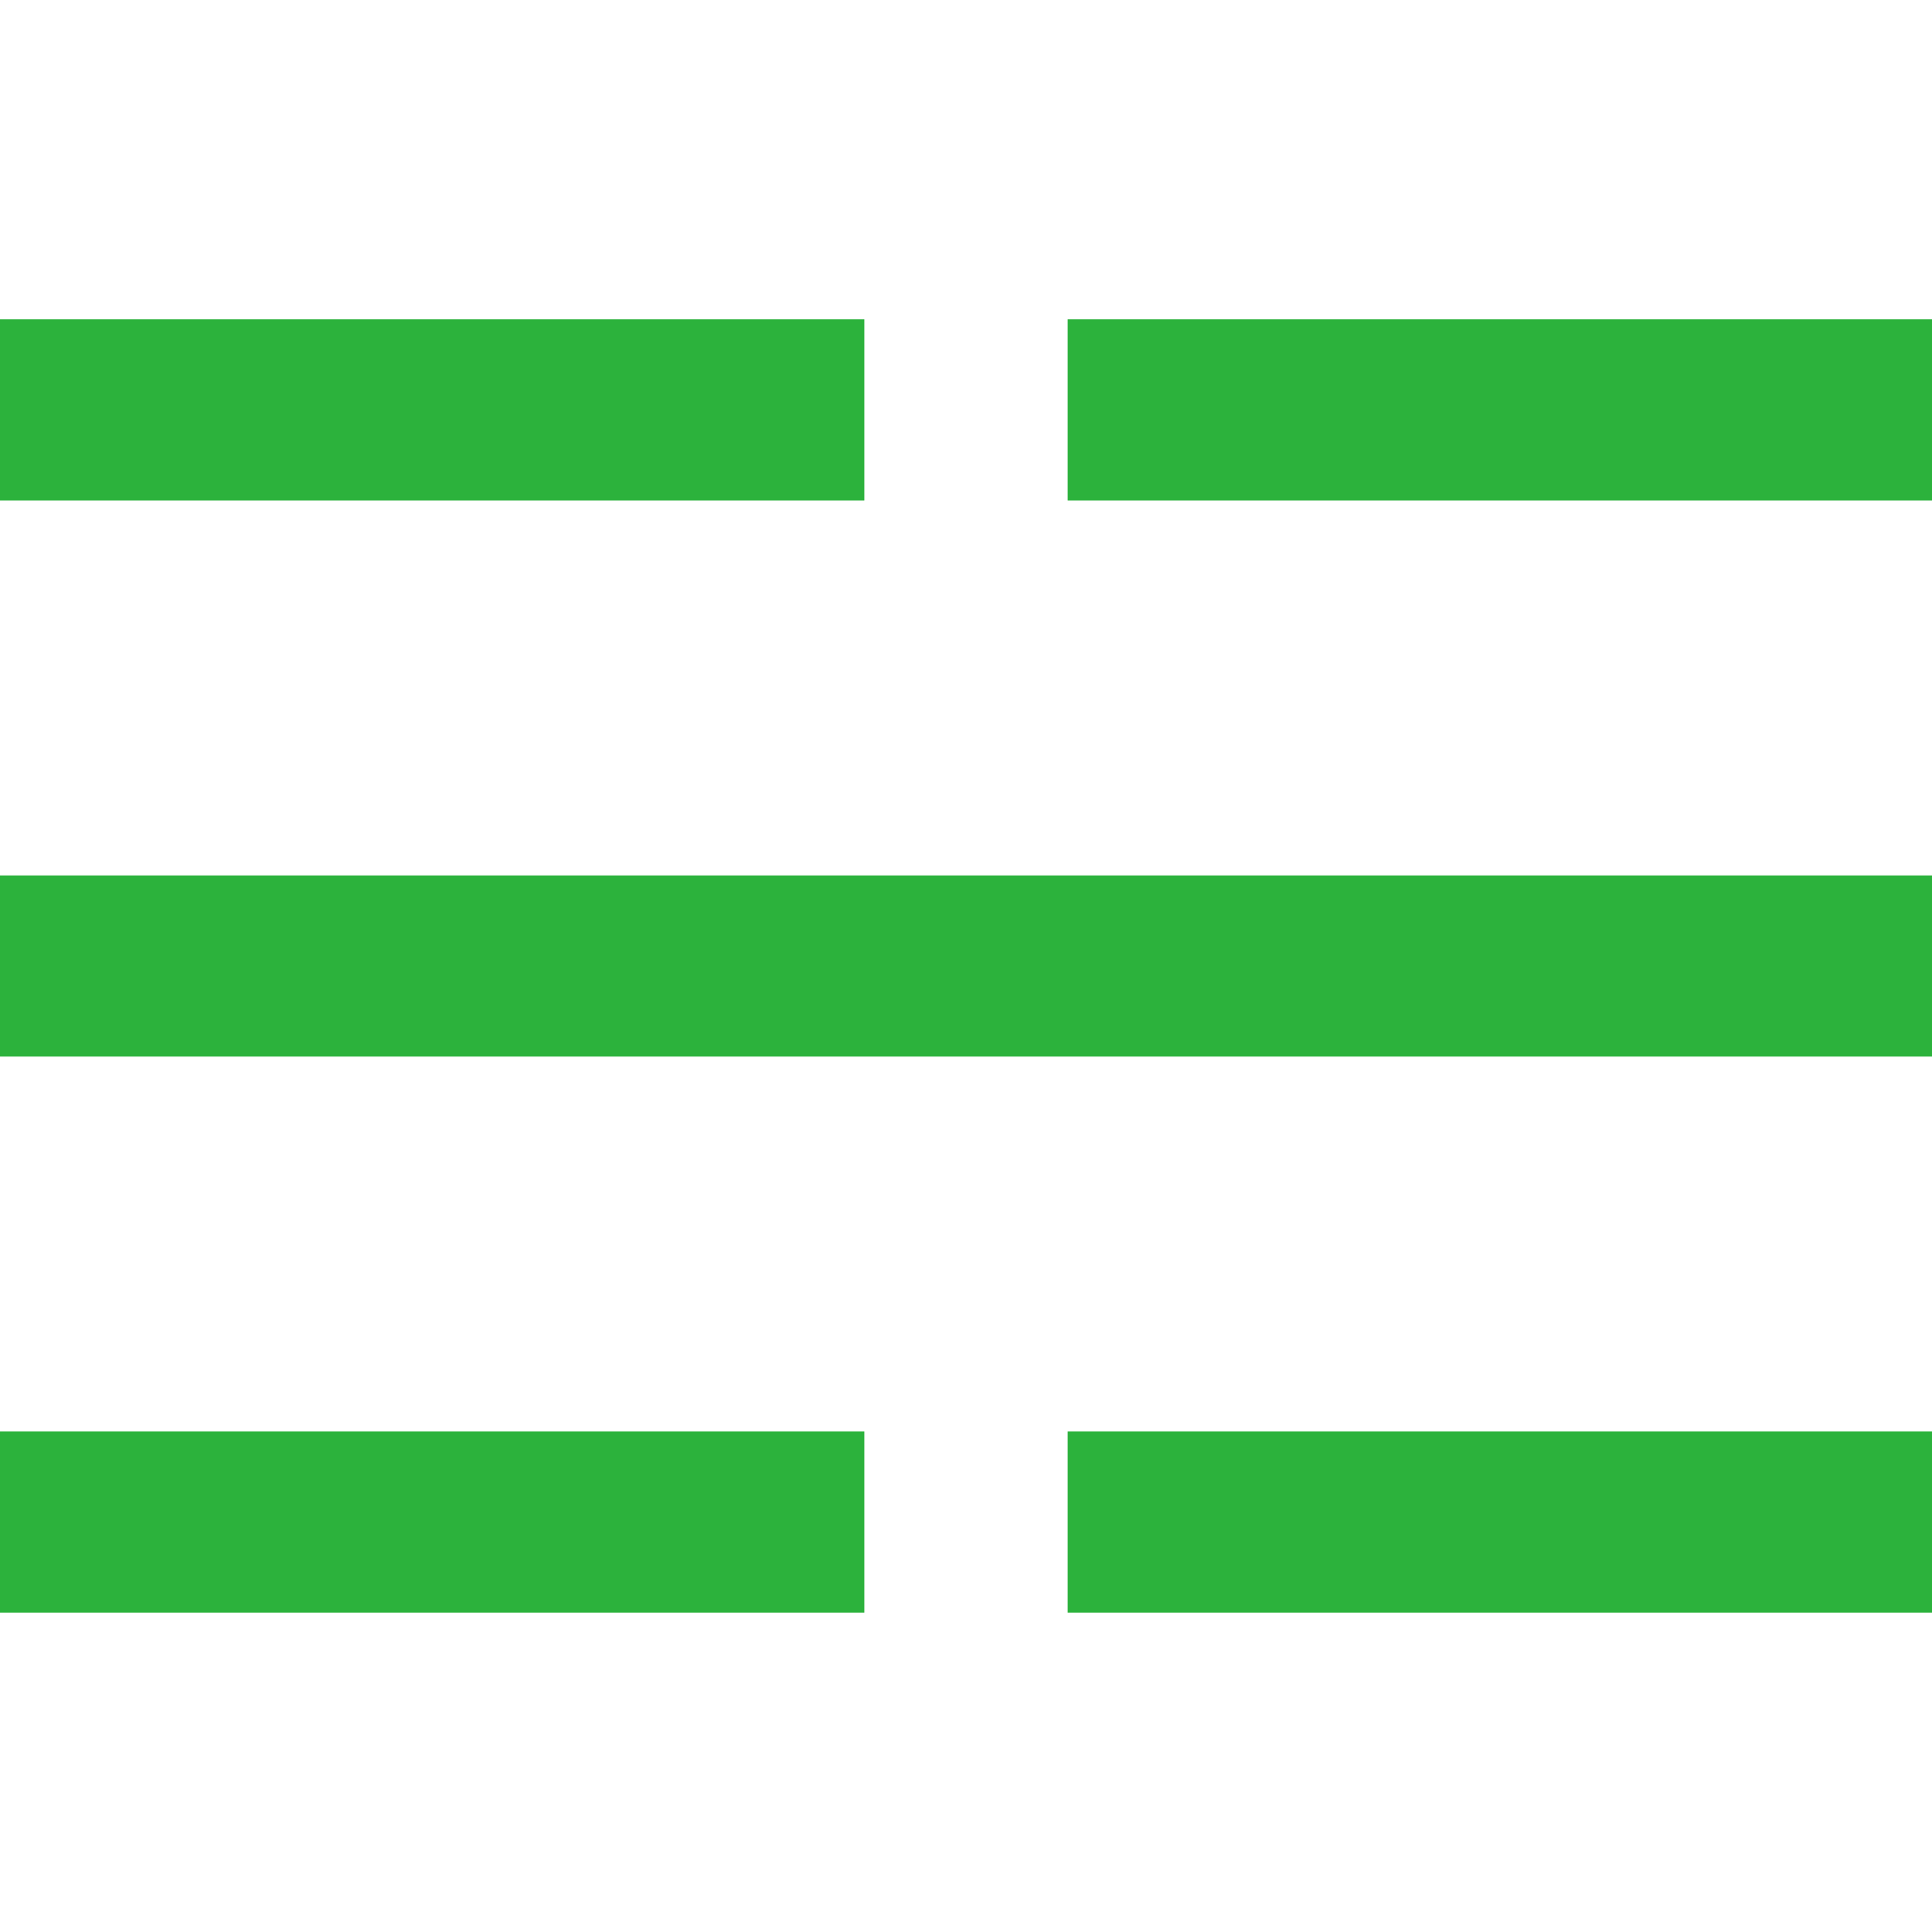 <svg width="32" height="32" viewBox="0 0 32 32" fill="none" xmlns="http://www.w3.org/2000/svg">
<rect x="0" y="0" width="32" height="32" fill="#333333" stroke="none"/>
<g clip-path="url(#clip0_759_934)">
<rect width="32" height="32" fill="white"/>
<rect width="32" height="32" fill="white"/>
<path fill-rule="evenodd" clip-rule="evenodd" d="M14.316 8.289H0V5.289H14.316V8.289Z" fill="#2CB23C"/>
<path fill-rule="evenodd" clip-rule="evenodd" d="M32 8.289H17.684V5.289H32V8.289Z" fill="#2CB23C"/>
<path fill-rule="evenodd" clip-rule="evenodd" d="M14.316 26.71H0V23.71H14.316V26.71Z" fill="#2CB23C"/>
<path fill-rule="evenodd" clip-rule="evenodd" d="M32 17.5H0V14.5H32V17.5Z" fill="#2CB23C"/>
<path fill-rule="evenodd" clip-rule="evenodd" d="M32 26.71H17.684V23.71H32V26.71Z" fill="#2CB23C"/>
</g>
<defs>
<clipPath id="clip0_759_934">
<rect width="32" height="32" fill="white"/>
</clipPath>
</defs>
</svg>
